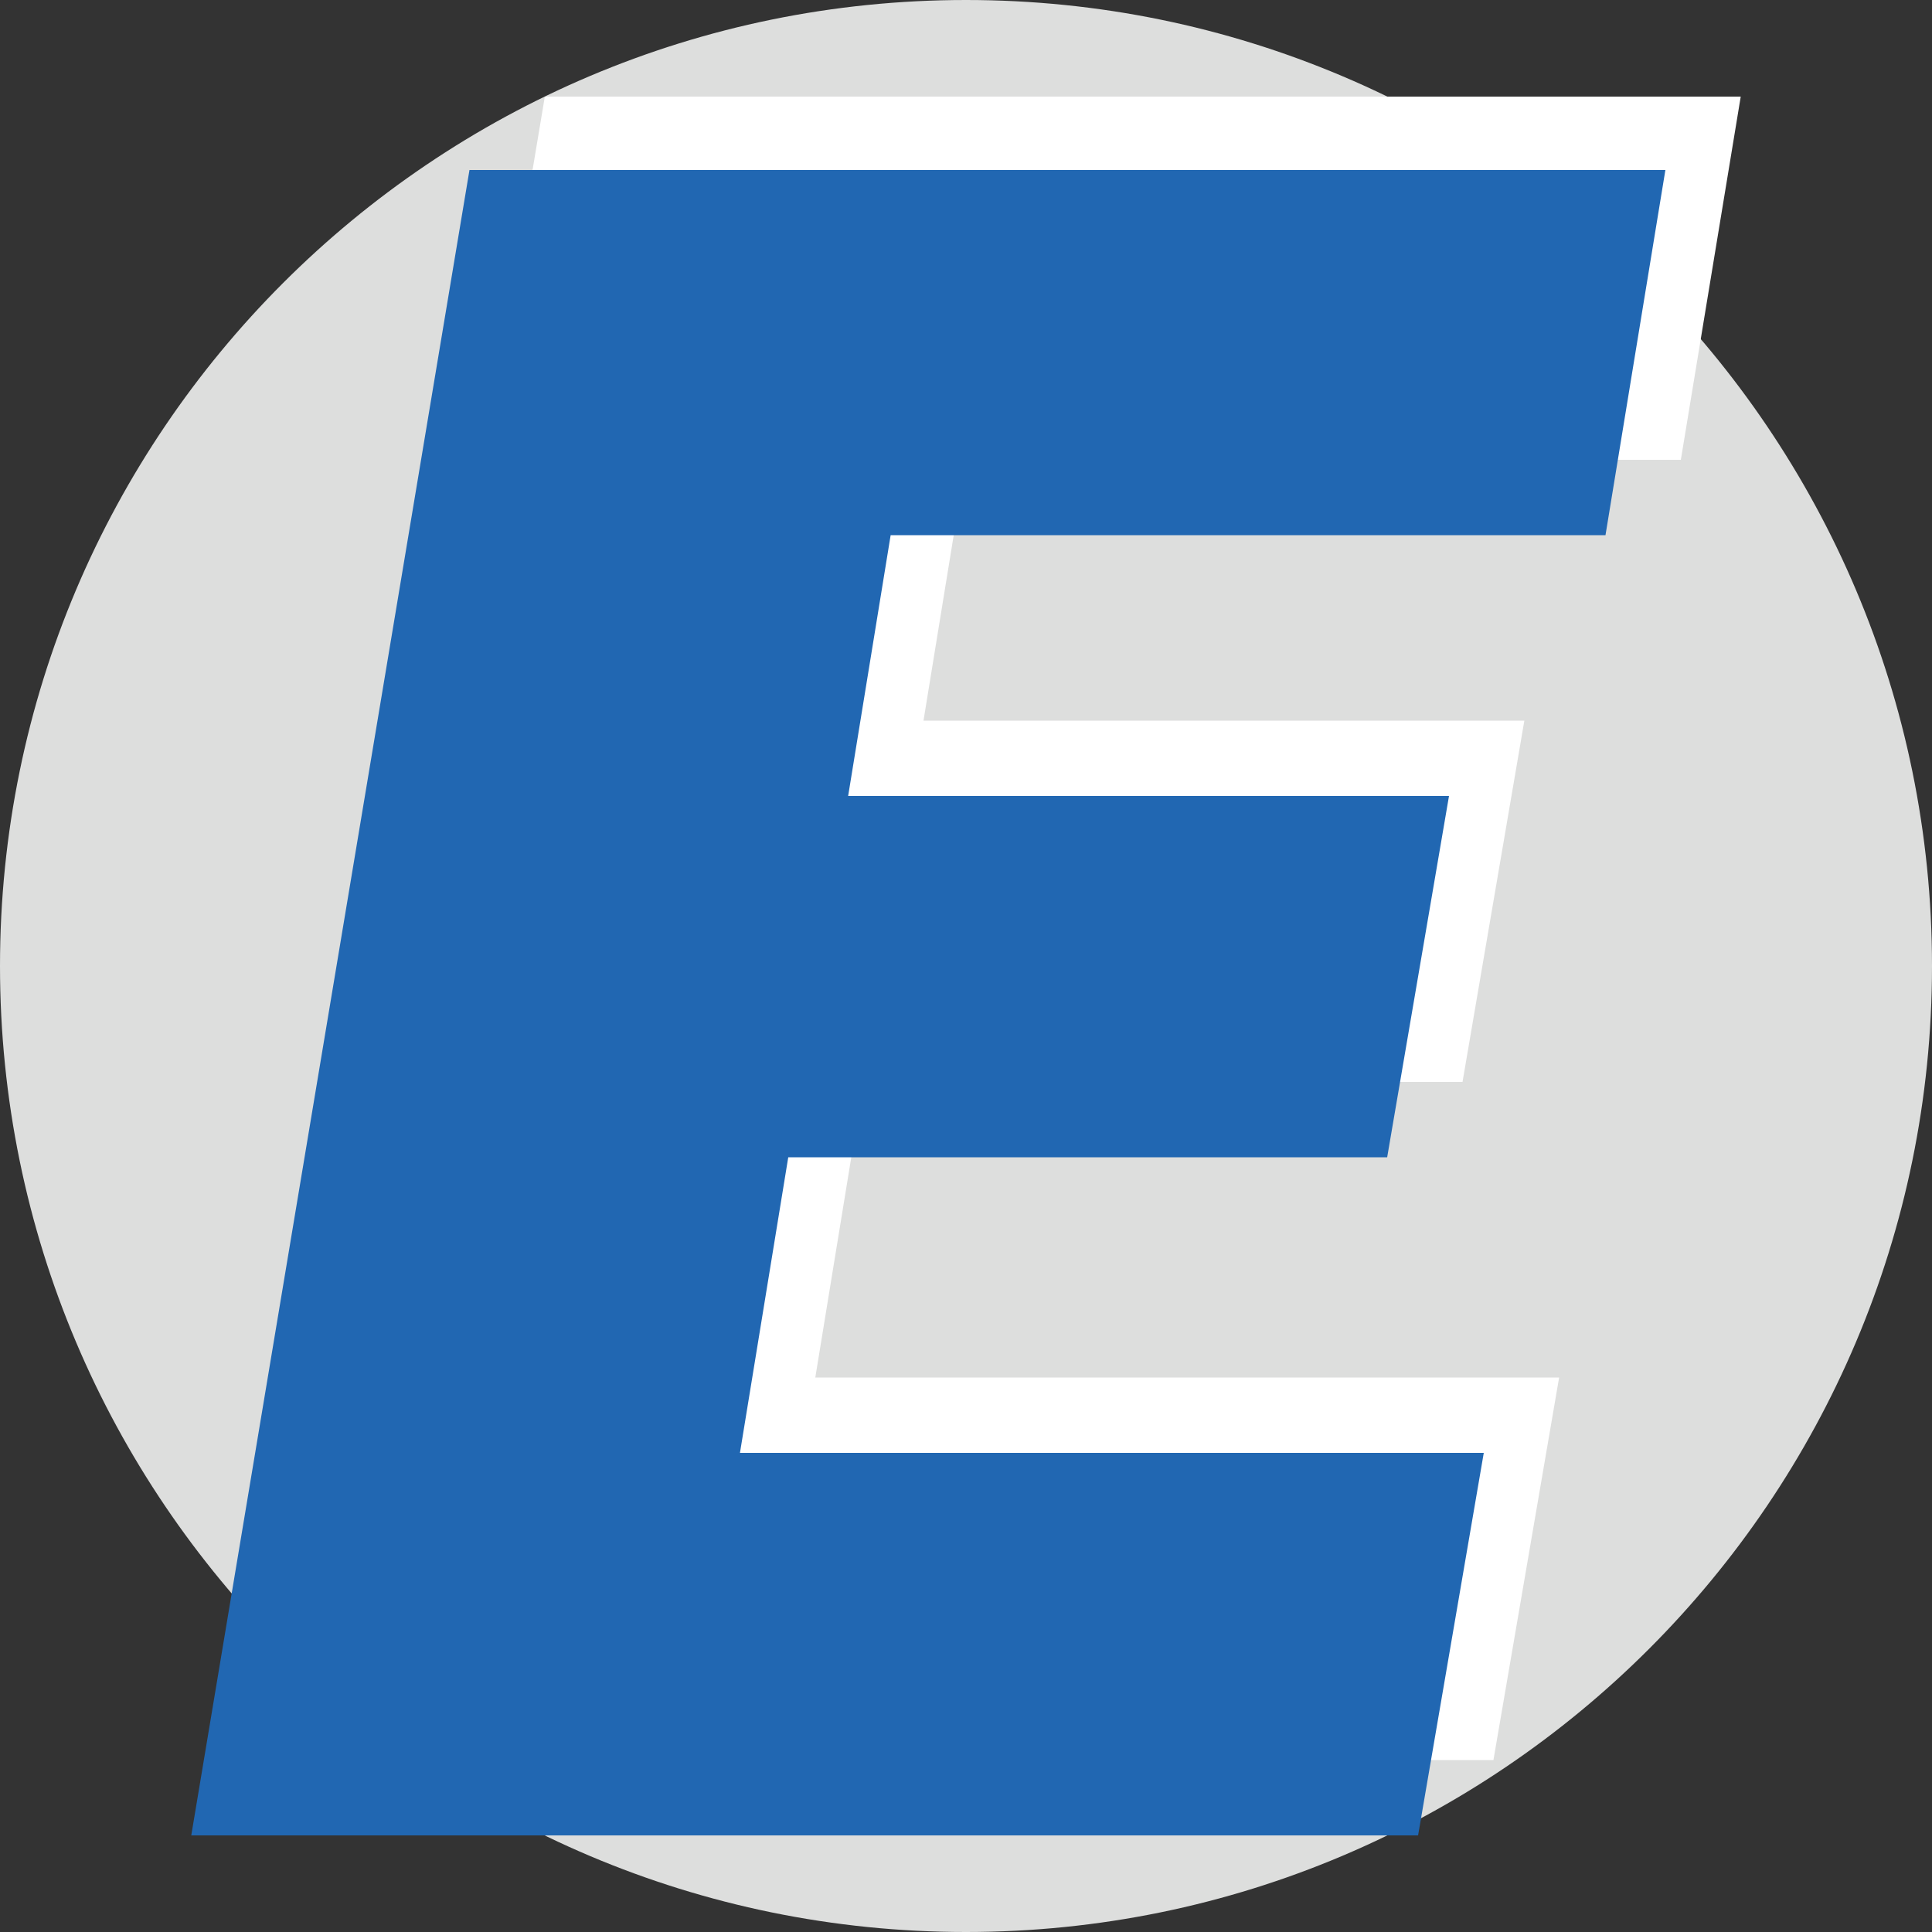 <?xml version="1.0" encoding="utf-8"?>
<!-- Generator: Adobe Illustrator 19.2.1, SVG Export Plug-In . SVG Version: 6.00 Build 0)  -->
<svg version="1.1" id="Layer_1" xmlns="http://www.w3.org/2000/svg" xmlns:xlink="http://www.w3.org/1999/xlink" x="0px" y="0px"
	 width="100px" height="100px" viewBox="0 0 100 100" style="enable-background:new 0 0 100 100;" xml:space="preserve">
<rect x="0" y="0" width="100" height="100" fill="#333333" stroke="none"/>
<style type="text/css">
	.st0{fill:#DDDEDD;}
	.st1{fill:#FFFFFF;}
	.st2{fill:#2167B2;}
</style>
<g>
	<path class="st0" d="M0,50c0,27.6,22.4,50,50,50c27.6,0,50-22.4,50-50c0-27.6-22.4-50-50-50C22.4,0,0,22.4,0,50z"/>
</g>
<g>
	<path class="st1" d="M80.7,71.3l-3.4,19.8H13.8L28.2,5h61.9L87,23.8H50l-2.2,13.5h31.1L75.7,56h-31l-2.5,15.3L80.7,71.3L80.7,71.3
		L80.7,71.3z"/>
	<path class="st2" d="M76.8,75.2L73.4,95H9.9L24.3,8.8h61.9l-3.1,18.9h-37l-2.2,13.5h31.1l-3.2,18.7h-31l-2.5,15.3L76.8,75.2
		L76.8,75.2L76.8,75.2L76.8,75.2z"/>
</g>
</svg>
